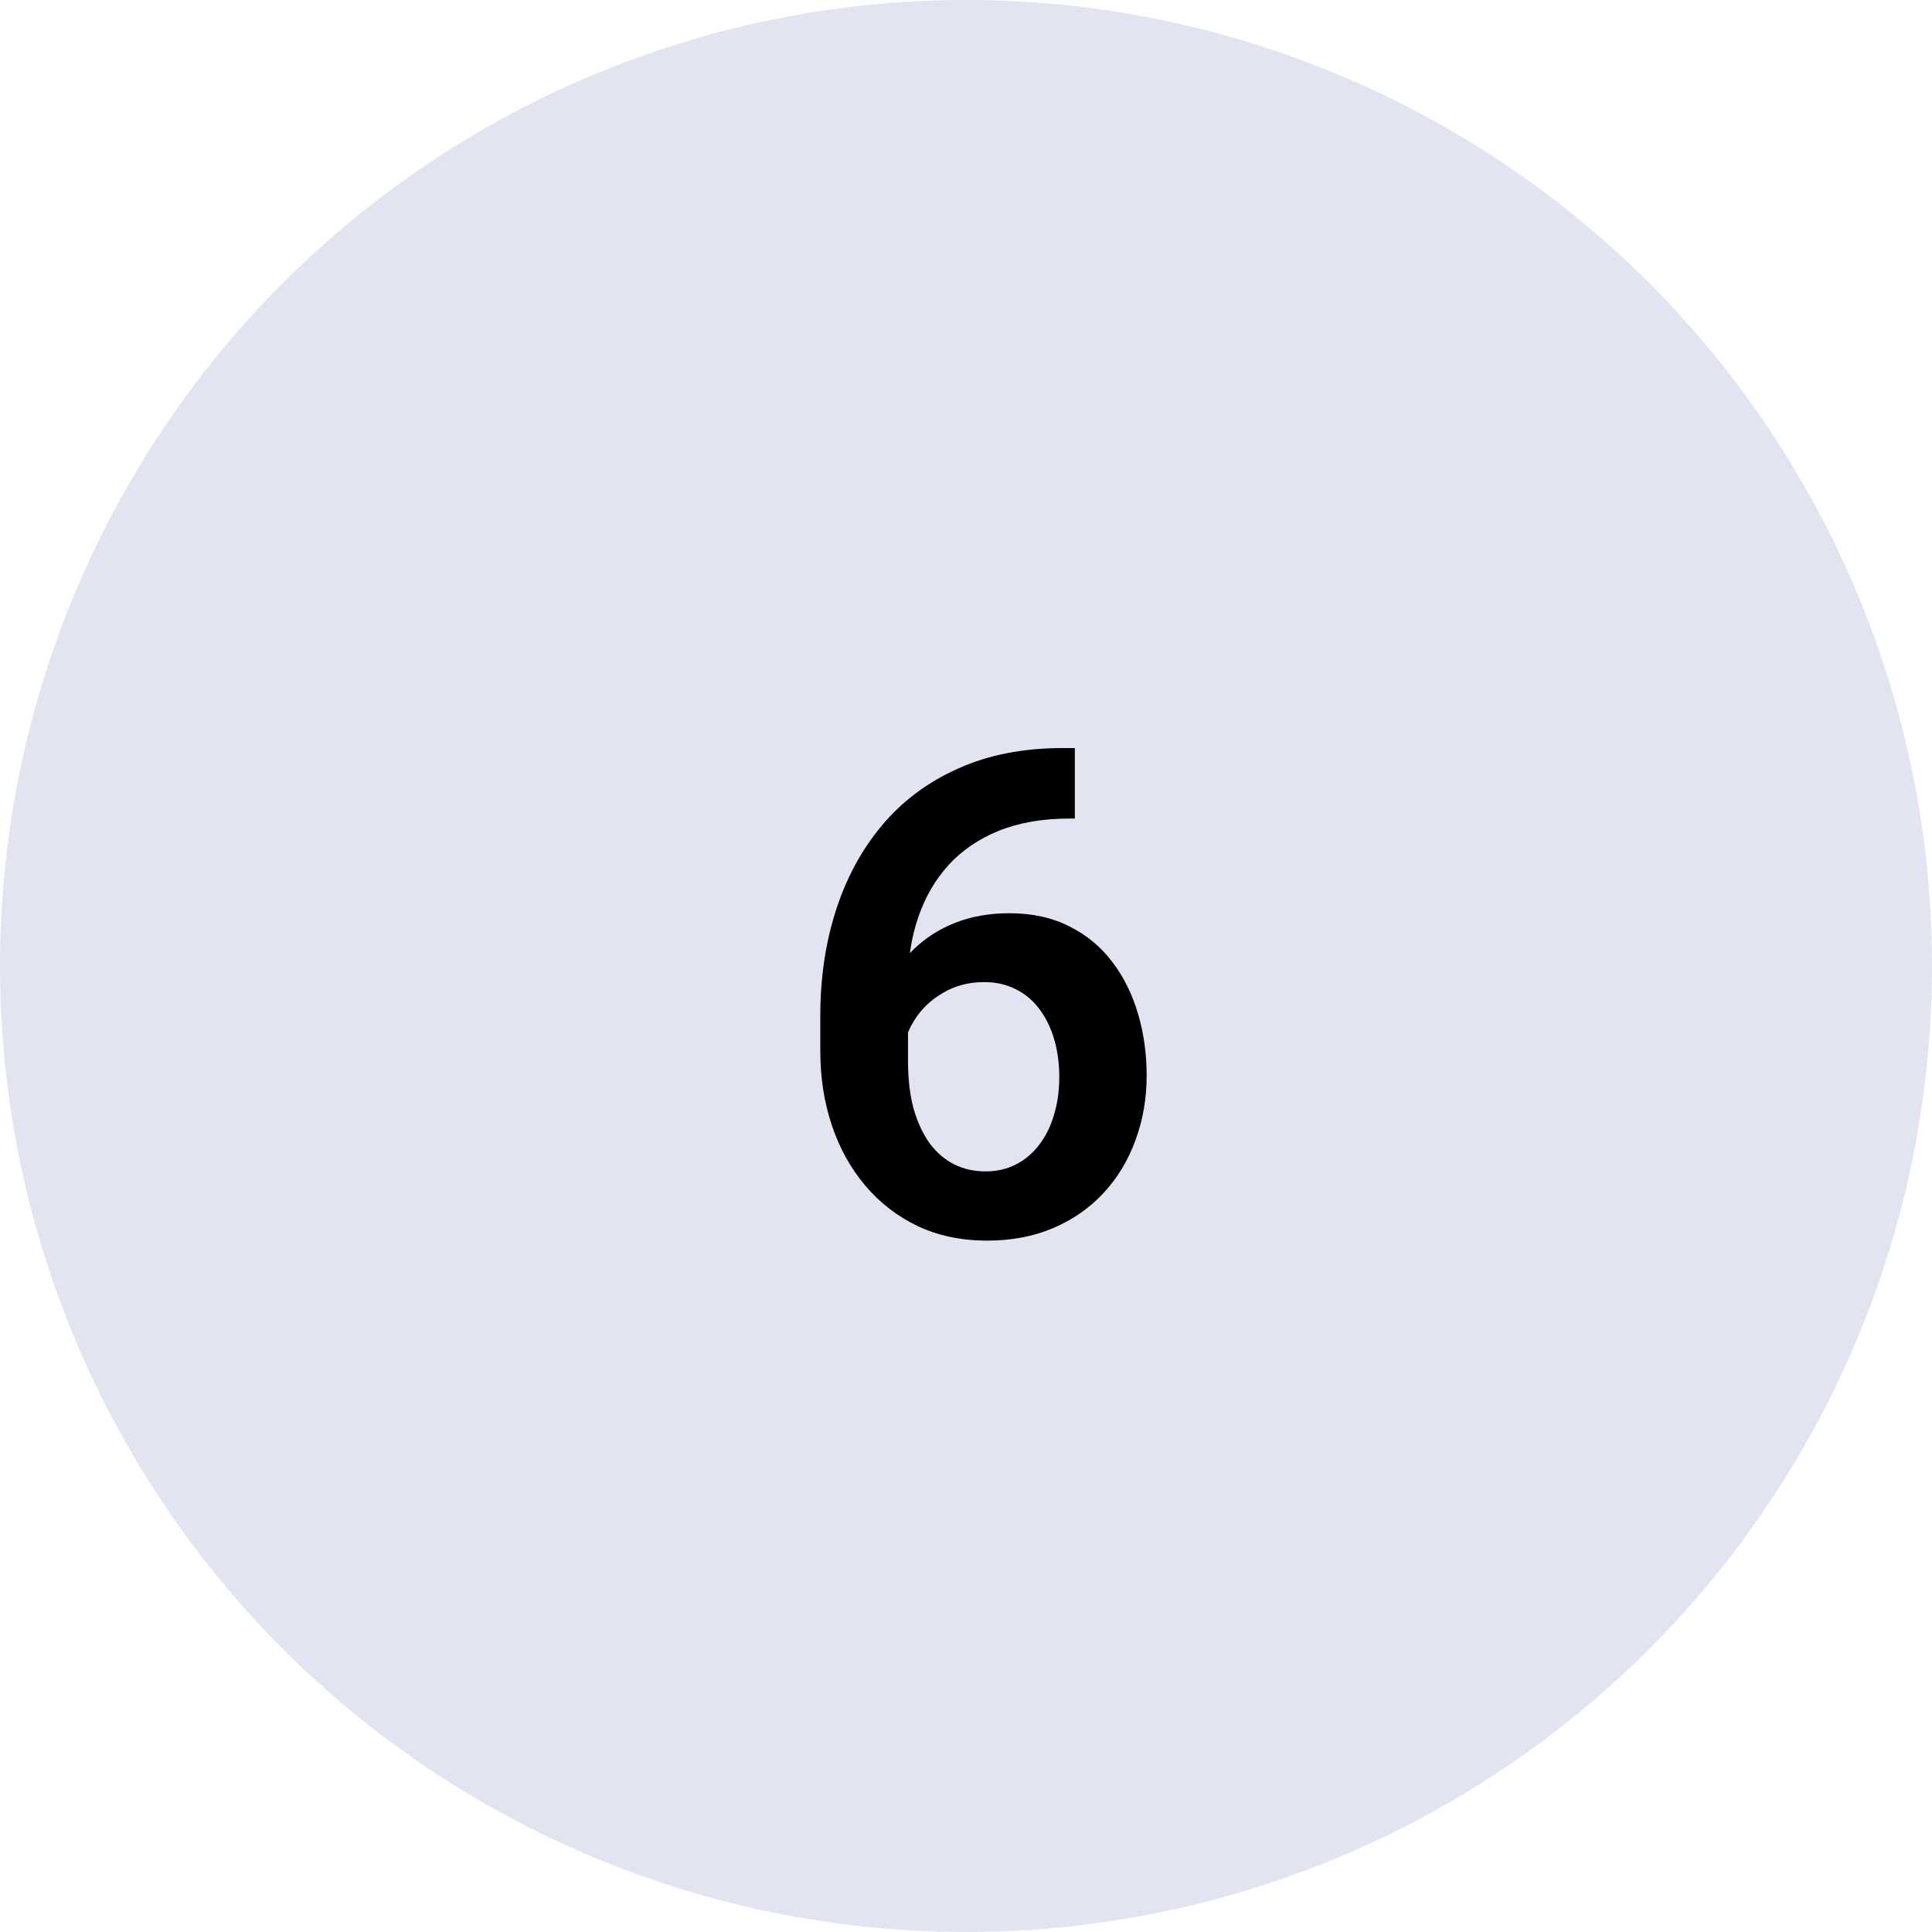 <?xml version="1.0" encoding="UTF-8"?> <svg xmlns="http://www.w3.org/2000/svg" width="57" height="57" viewBox="0 0 57 57" fill="none"> <circle cx="28.5" cy="28.5" r="28.5" fill="#0F2885" fill-opacity="0.12"></circle> <path d="M31.359 22.07H31.711V24.15H31.545C30.757 24.15 30.064 24.271 29.465 24.512C28.872 24.753 28.378 25.091 27.98 25.527C27.59 25.957 27.294 26.468 27.092 27.061C26.89 27.646 26.789 28.288 26.789 28.984V31.289C26.789 31.829 26.844 32.305 26.955 32.715C27.072 33.118 27.232 33.46 27.434 33.74C27.642 34.014 27.883 34.219 28.156 34.355C28.436 34.492 28.742 34.56 29.074 34.56C29.406 34.56 29.706 34.492 29.973 34.355C30.24 34.219 30.467 34.027 30.656 33.779C30.852 33.525 30.998 33.229 31.096 32.891C31.2 32.552 31.252 32.181 31.252 31.777C31.252 31.38 31.203 31.012 31.105 30.674C31.008 30.335 30.865 30.039 30.676 29.785C30.487 29.525 30.253 29.326 29.973 29.189C29.699 29.046 29.387 28.975 29.035 28.975C28.579 28.975 28.172 29.082 27.814 29.297C27.456 29.505 27.173 29.779 26.965 30.117C26.756 30.456 26.643 30.814 26.623 31.191L25.754 30.762C25.787 30.208 25.904 29.701 26.105 29.238C26.314 28.776 26.59 28.372 26.936 28.027C27.287 27.682 27.701 27.415 28.176 27.227C28.658 27.038 29.191 26.943 29.777 26.943C30.454 26.943 31.047 27.074 31.555 27.334C32.062 27.588 32.482 27.936 32.815 28.379C33.153 28.822 33.407 29.333 33.576 29.912C33.745 30.485 33.83 31.09 33.83 31.729C33.83 32.412 33.719 33.05 33.498 33.643C33.283 34.235 32.971 34.753 32.56 35.195C32.15 35.638 31.656 35.983 31.076 36.23C30.497 36.478 29.846 36.602 29.123 36.602C28.361 36.602 27.678 36.458 27.072 36.172C26.473 35.885 25.959 35.488 25.529 34.98C25.1 34.473 24.771 33.88 24.543 33.203C24.315 32.526 24.201 31.794 24.201 31.006V29.971C24.201 28.857 24.354 27.822 24.66 26.865C24.966 25.908 25.419 25.072 26.018 24.355C26.623 23.633 27.372 23.073 28.264 22.676C29.156 22.272 30.188 22.07 31.359 22.07Z" fill="black"></path> </svg> 